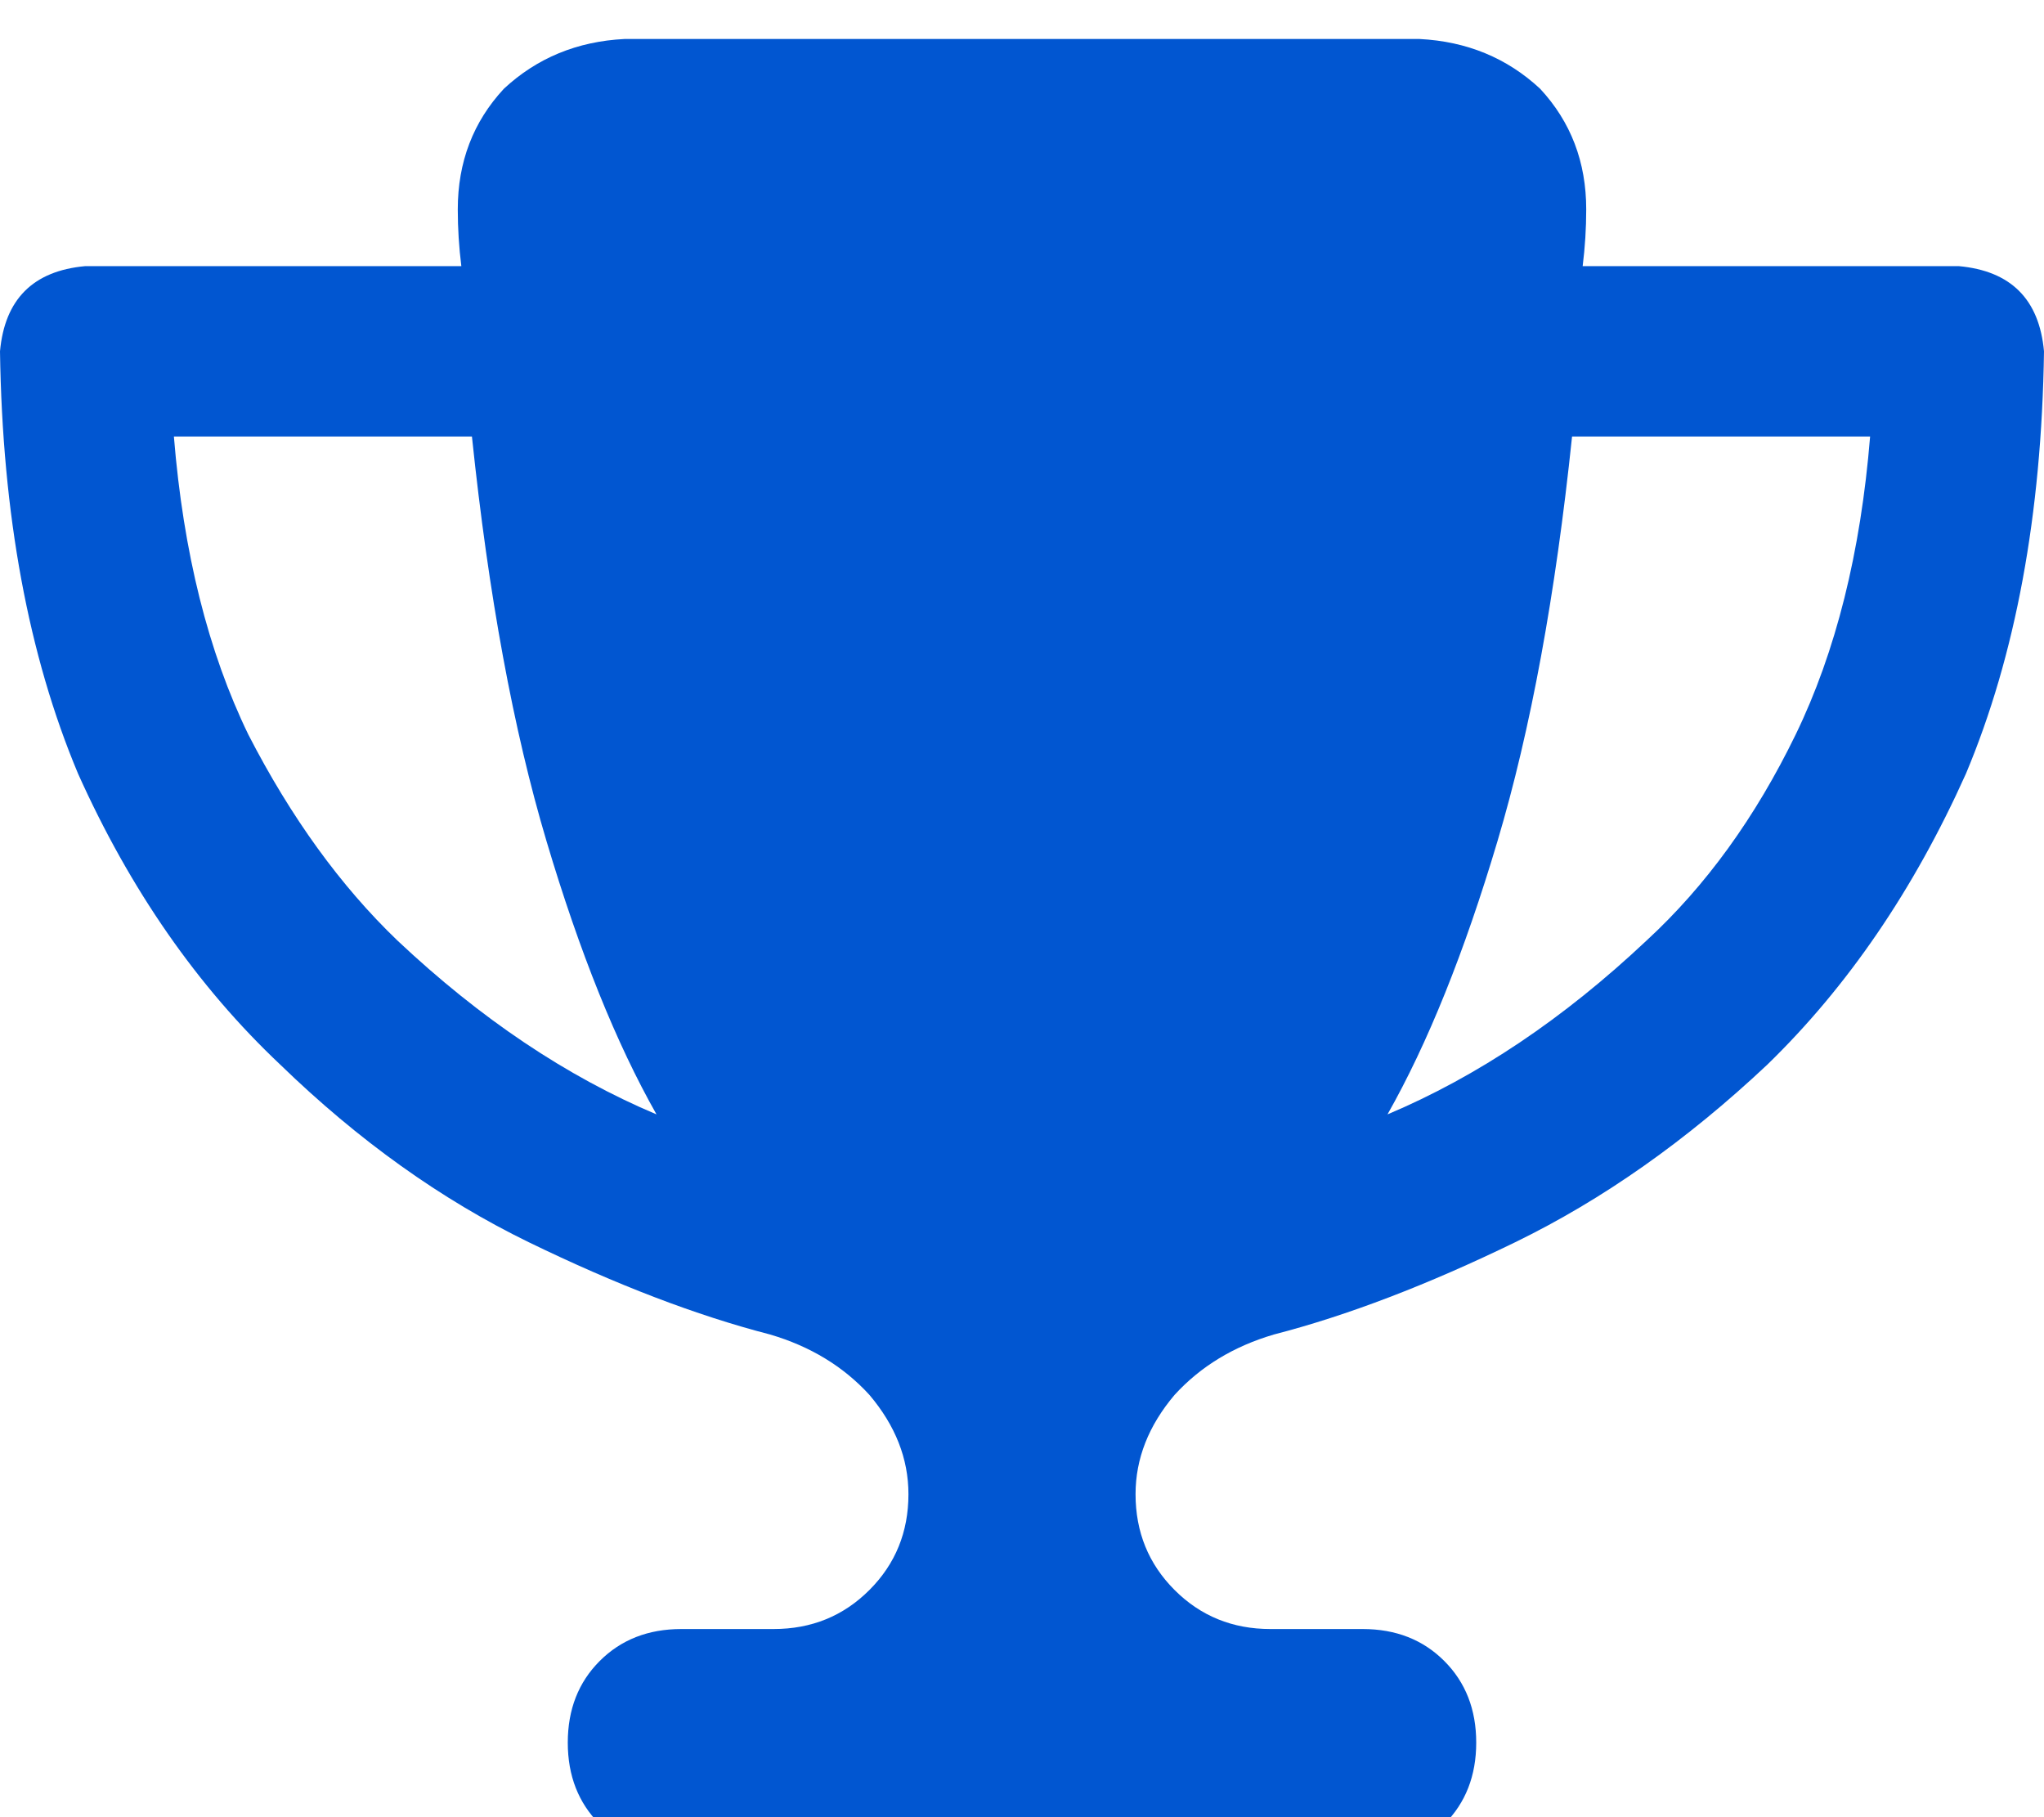 <svg xmlns="http://www.w3.org/2000/svg" xmlns:xlink="http://www.w3.org/1999/xlink" fill="none" version="1.1" width="27" height="24" viewBox="0 0 27 24"><defs><clipPath id="master_svg0_85_01508"><rect x="0" y="0" width="27" height="24" rx="0"/></clipPath></defs><g clip-path="url(#master_svg0_85_01508)"><g transform="matrix(1,0,0,-1,0,49.031)"><g><path d="M18.75,48.516L8.25,48.516L18.75,48.516L8.25,48.516Q7.312,48.469,6.656,47.859Q6.047,47.203,6.047,46.266Q6.047,45.891,6.094,45.516L1.125,45.516Q0.094,45.422,0,44.391Q0.047,41.156,1.031,38.813Q2.062,36.516,3.703,34.969Q5.25,33.469,6.984,32.625Q8.719,31.781,10.172,31.406Q10.969,31.172,11.484,30.609Q12,30,12,29.297Q12,28.547,11.484,28.031Q10.969,27.516,10.219,27.516L9,27.516Q8.344,27.516,7.922,27.094Q7.5,26.672,7.5,26.016Q7.5,25.359,7.922,24.938Q8.344,24.516,9,24.516L18,24.516Q18.656,24.516,19.078,24.938Q19.5,25.359,19.5,26.016Q19.5,26.672,19.078,27.094Q18.656,27.516,18,27.516L16.781,27.516Q16.031,27.516,15.516,28.031Q15,28.547,15,29.297Q15,30,15.516,30.609Q16.031,31.172,16.828,31.406Q18.281,31.781,20.016,32.625Q21.75,33.469,23.344,34.969Q24.938,36.516,25.969,38.813Q26.953,41.156,27,44.391Q26.906,45.422,25.875,45.516L20.906,45.516Q20.953,45.891,20.953,46.266Q20.953,47.203,20.344,47.859Q19.688,48.469,18.75,48.516ZM2.297,43.266L6.234,43.266L2.297,43.266L6.234,43.266Q6.562,40.125,7.219,37.922Q7.875,35.719,8.672,34.313Q6.891,35.063,5.25,36.609Q4.125,37.688,3.281,39.328Q2.484,40.969,2.297,43.266ZM21.75,36.609Q20.109,35.063,18.328,34.313Q19.125,35.719,19.781,37.922Q20.438,40.125,20.766,43.266L24.703,43.266Q24.516,40.969,23.719,39.328Q22.922,37.688,21.75,36.609Z" fill="#0156D1" fill-opacity="1" style="mix-blend-mode:passthrough"/></g></g></g></svg>
